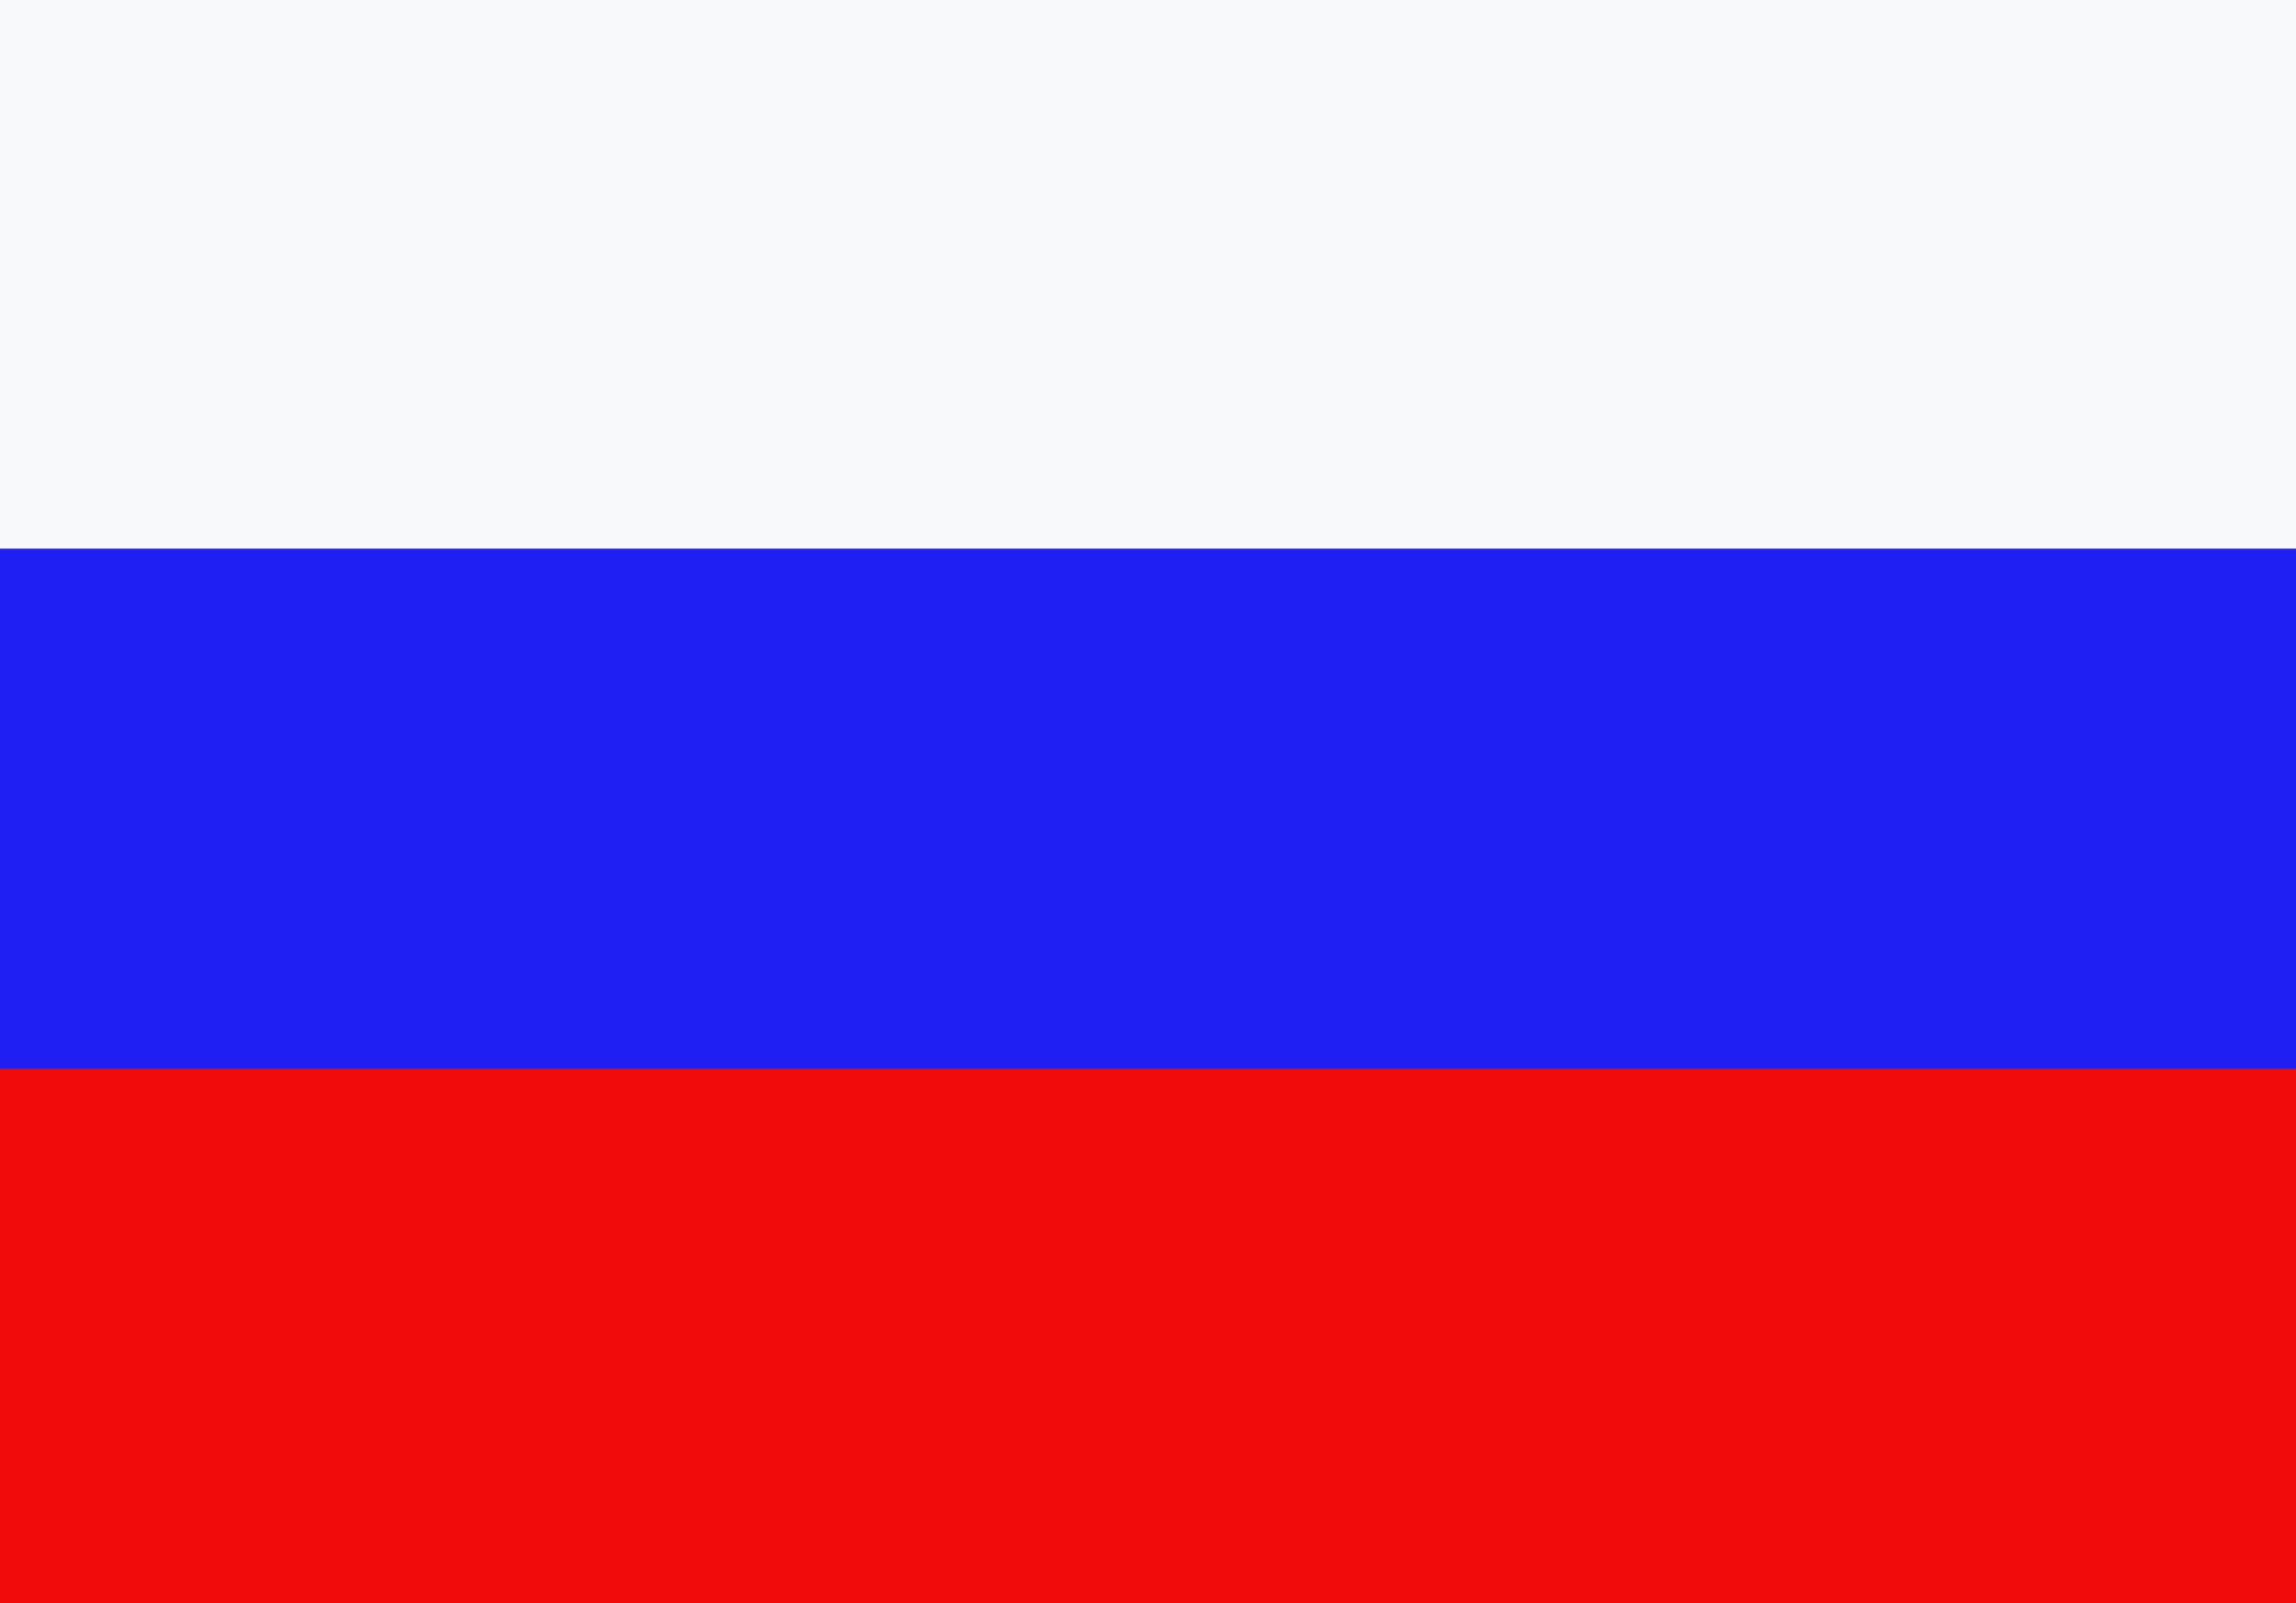 <?xml version="1.0" encoding="utf-8"?>
<!-- Generator: Adobe Illustrator 19.0.0, SVG Export Plug-In . SVG Version: 6.00 Build 0)  -->
<svg version="1.1" id="Layer_1" xmlns="http://www.w3.org/2000/svg" xmlns:xlink="http://www.w3.org/1999/xlink" x="0px" y="0px"
	 viewBox="-471 275.9 15.9 11.1" style="enable-background:new -471 275.9 15.9 11.1;" xml:space="preserve">
<rect x="-471" y="275.9" width="15.9" height="11.1" fill="#333333" stroke="none"/>
<style type="text/css">
	.st0{fill:#F8F9FA;}
	.st1{fill:#1F1FF4;}
	.st2{fill:#F10B0B;}
</style>
<rect id="XMLID_4_" x="-471" y="275.9" class="st0" width="15.9" height="3.8"/>
<rect id="XMLID_8_" x="-471" y="279.7" class="st1" width="15.9" height="3.8"/>
<rect id="XMLID_11_" x="-471" y="283.3" class="st2" width="15.9" height="3.8"/>
</svg>
